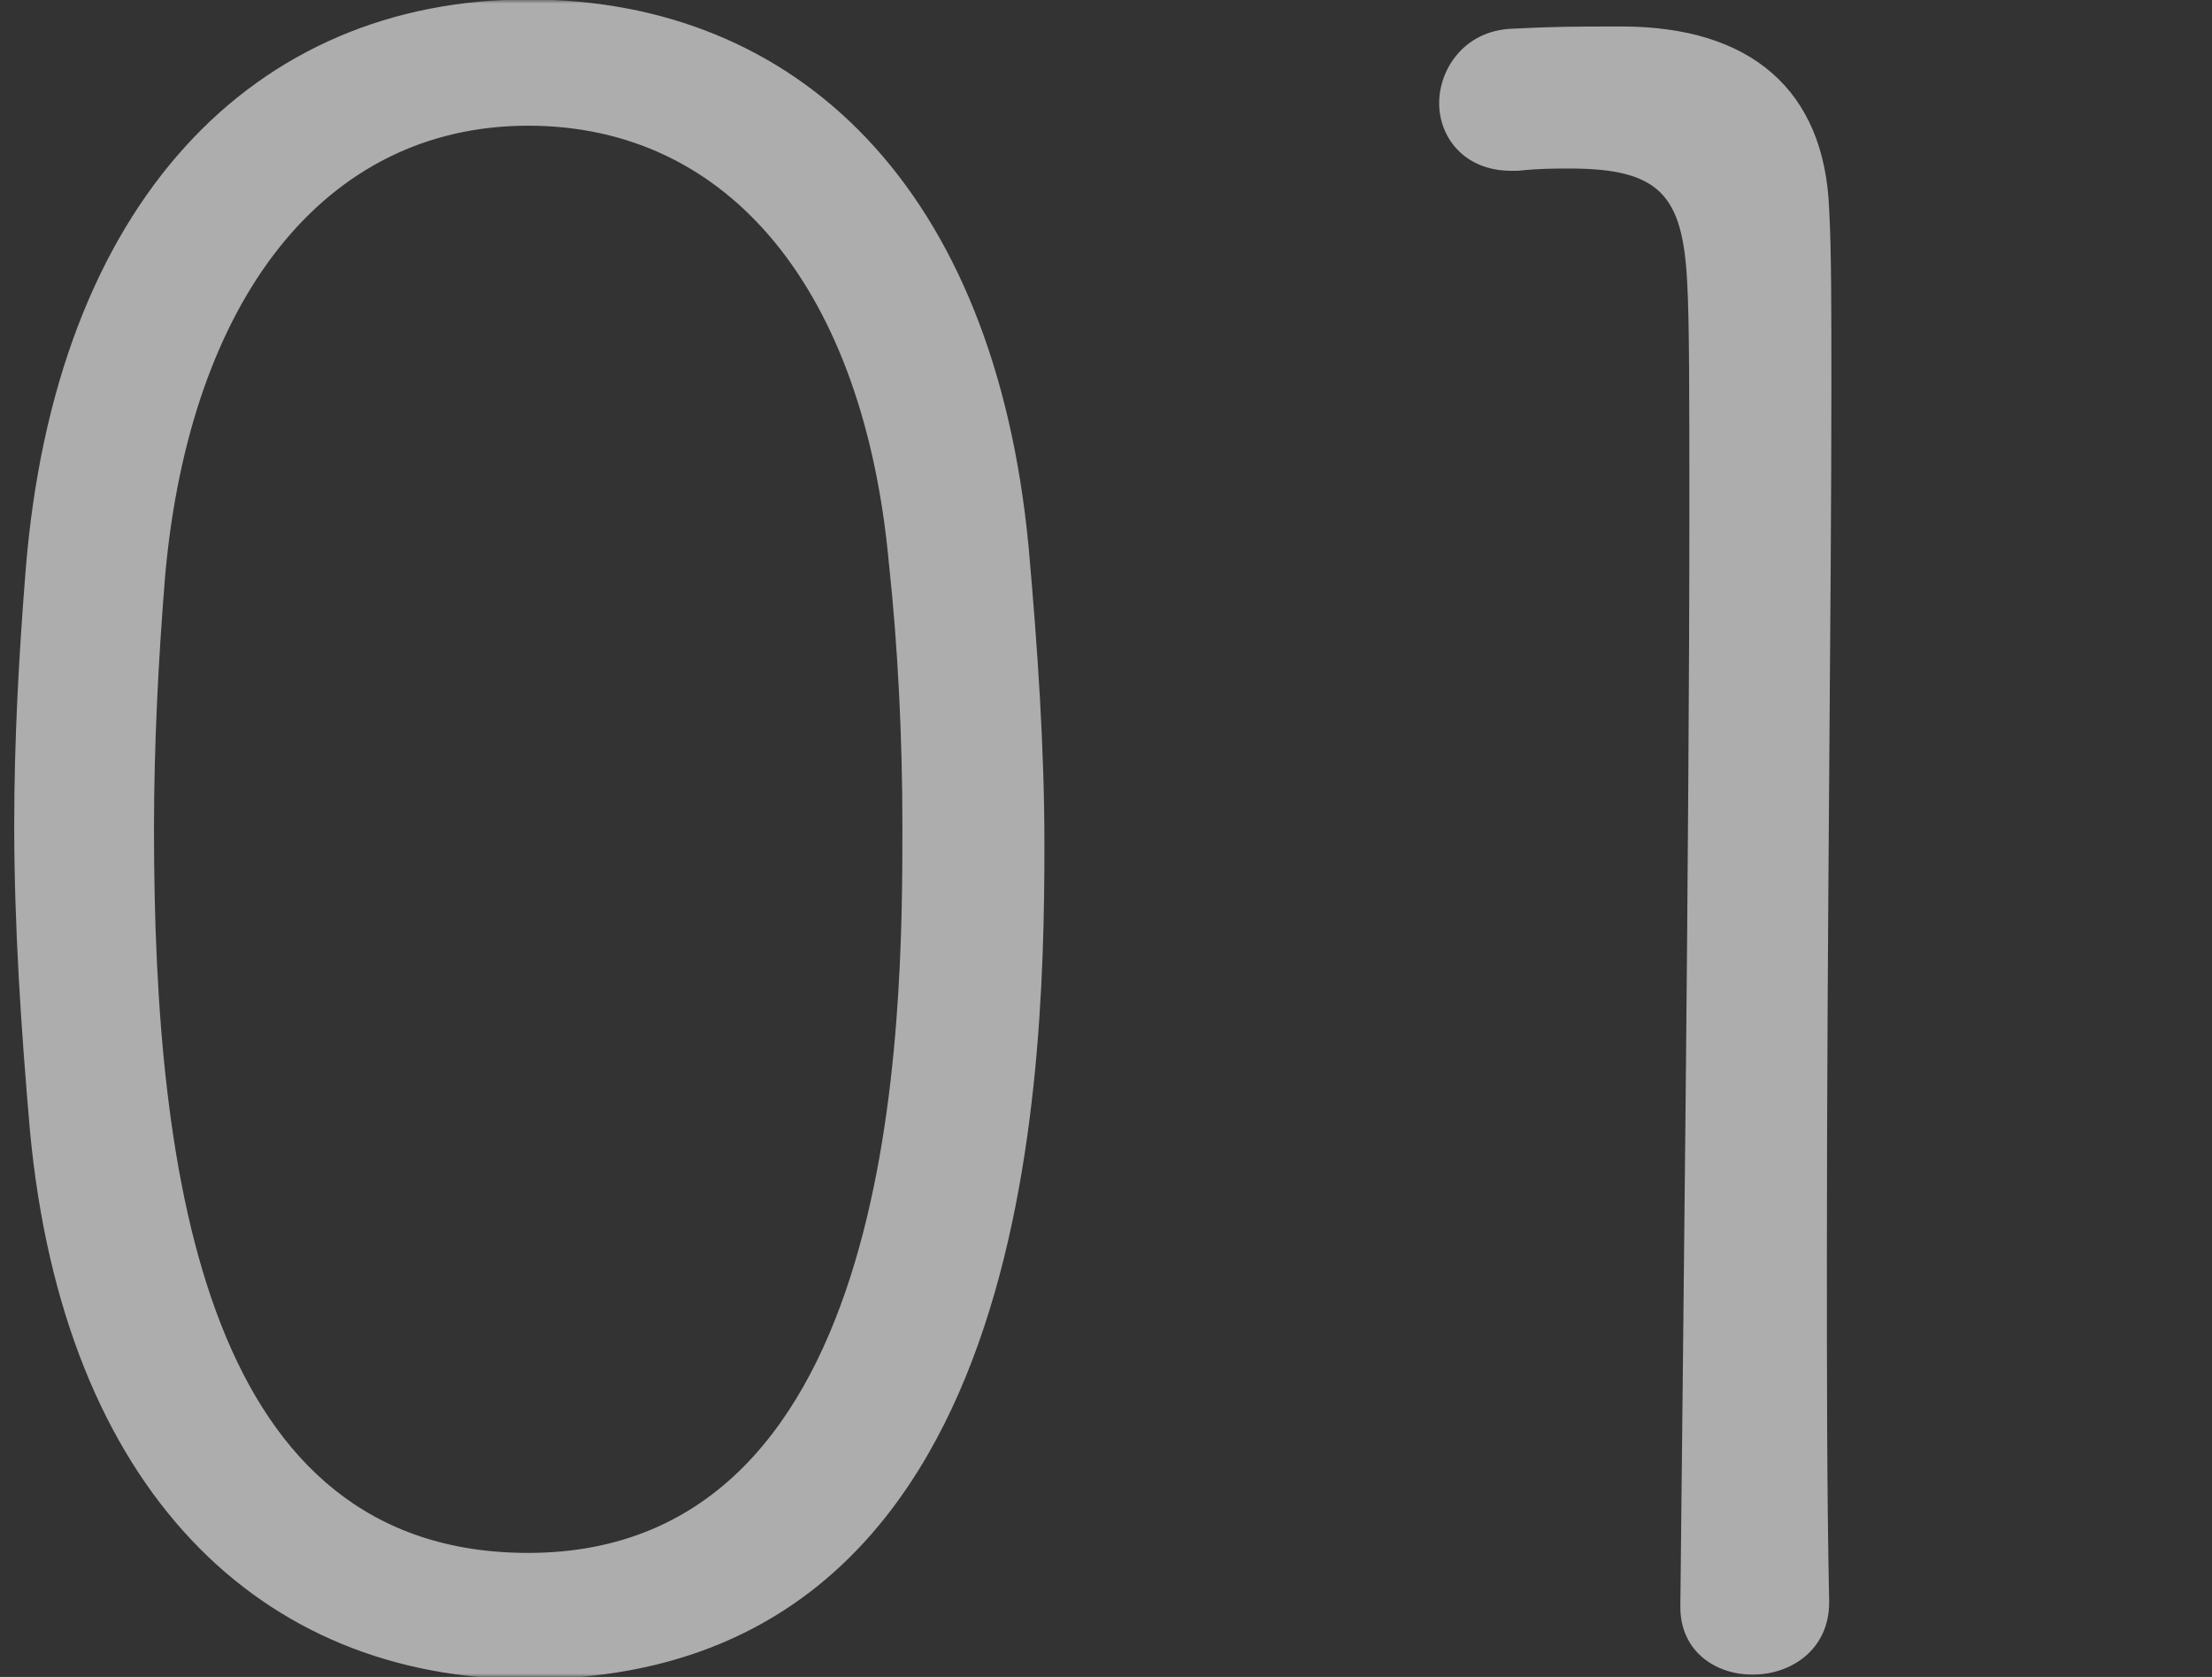 <svg width="314" height="238" viewBox="0 0 314 238" fill="none" xmlns="http://www.w3.org/2000/svg">
<rect x="0" y="0" width="314" height="238" fill="#333333" stroke="none"/>
<mask id="mask0" mask-type="alpha" maskUnits="userSpaceOnUse" x="0" y="0" width="314" height="238">
<rect width="314" height="238" fill="#C4C4C4"/>
</mask>
<g mask="url(#mask0)">
<path opacity="0.6" d="M74.979 238.32C145.379 238.32 148.259 157.04 148.259 119.92C148.259 106.16 147.299 92.08 146.019 77.68C141.219 26.8 113.379 -0.08 74.979 -0.08C36.259 -0.08 7.779 28.4 3.619 81.2C2.659 93.36 2.019 105.2 2.019 117.04C2.019 131.44 2.979 145.84 4.259 160.56C9.059 211.44 36.899 238.32 74.979 238.32ZM74.979 220.4C29.539 220.4 21.859 168.24 21.859 117.68C21.859 105.52 22.499 93.36 23.459 81.52C26.979 42.8 45.859 17.84 74.979 17.84C103.779 17.84 122.659 41.52 126.179 79.92C127.459 91.76 128.099 104.56 128.099 117.36C128.099 144.88 127.779 220.4 74.979 220.4ZM259.652 227.12C259.332 211.76 259.332 195.12 259.332 178.48C259.332 132.72 259.972 85.36 259.972 54.96C259.972 44.08 259.972 35.12 259.652 29.68C259.012 12.72 248.452 3.76 230.212 3.76C223.492 3.76 220.932 3.76 214.532 4.08C207.812 4.4 204.292 9.84 204.292 14.64C204.292 19.44 207.812 24.24 214.532 24.24H215.492C218.372 23.92 220.612 23.92 222.852 23.92C235.652 23.92 238.852 27.76 239.492 39.92C239.812 45.04 239.812 56.88 239.812 72.88C239.812 118.32 238.852 195.44 238.532 227.76V228.08C238.532 234.48 243.652 237.68 248.772 237.68C254.212 237.68 259.652 234.16 259.652 227.44V227.12Z" fill="white"/>
</g>
</svg>
